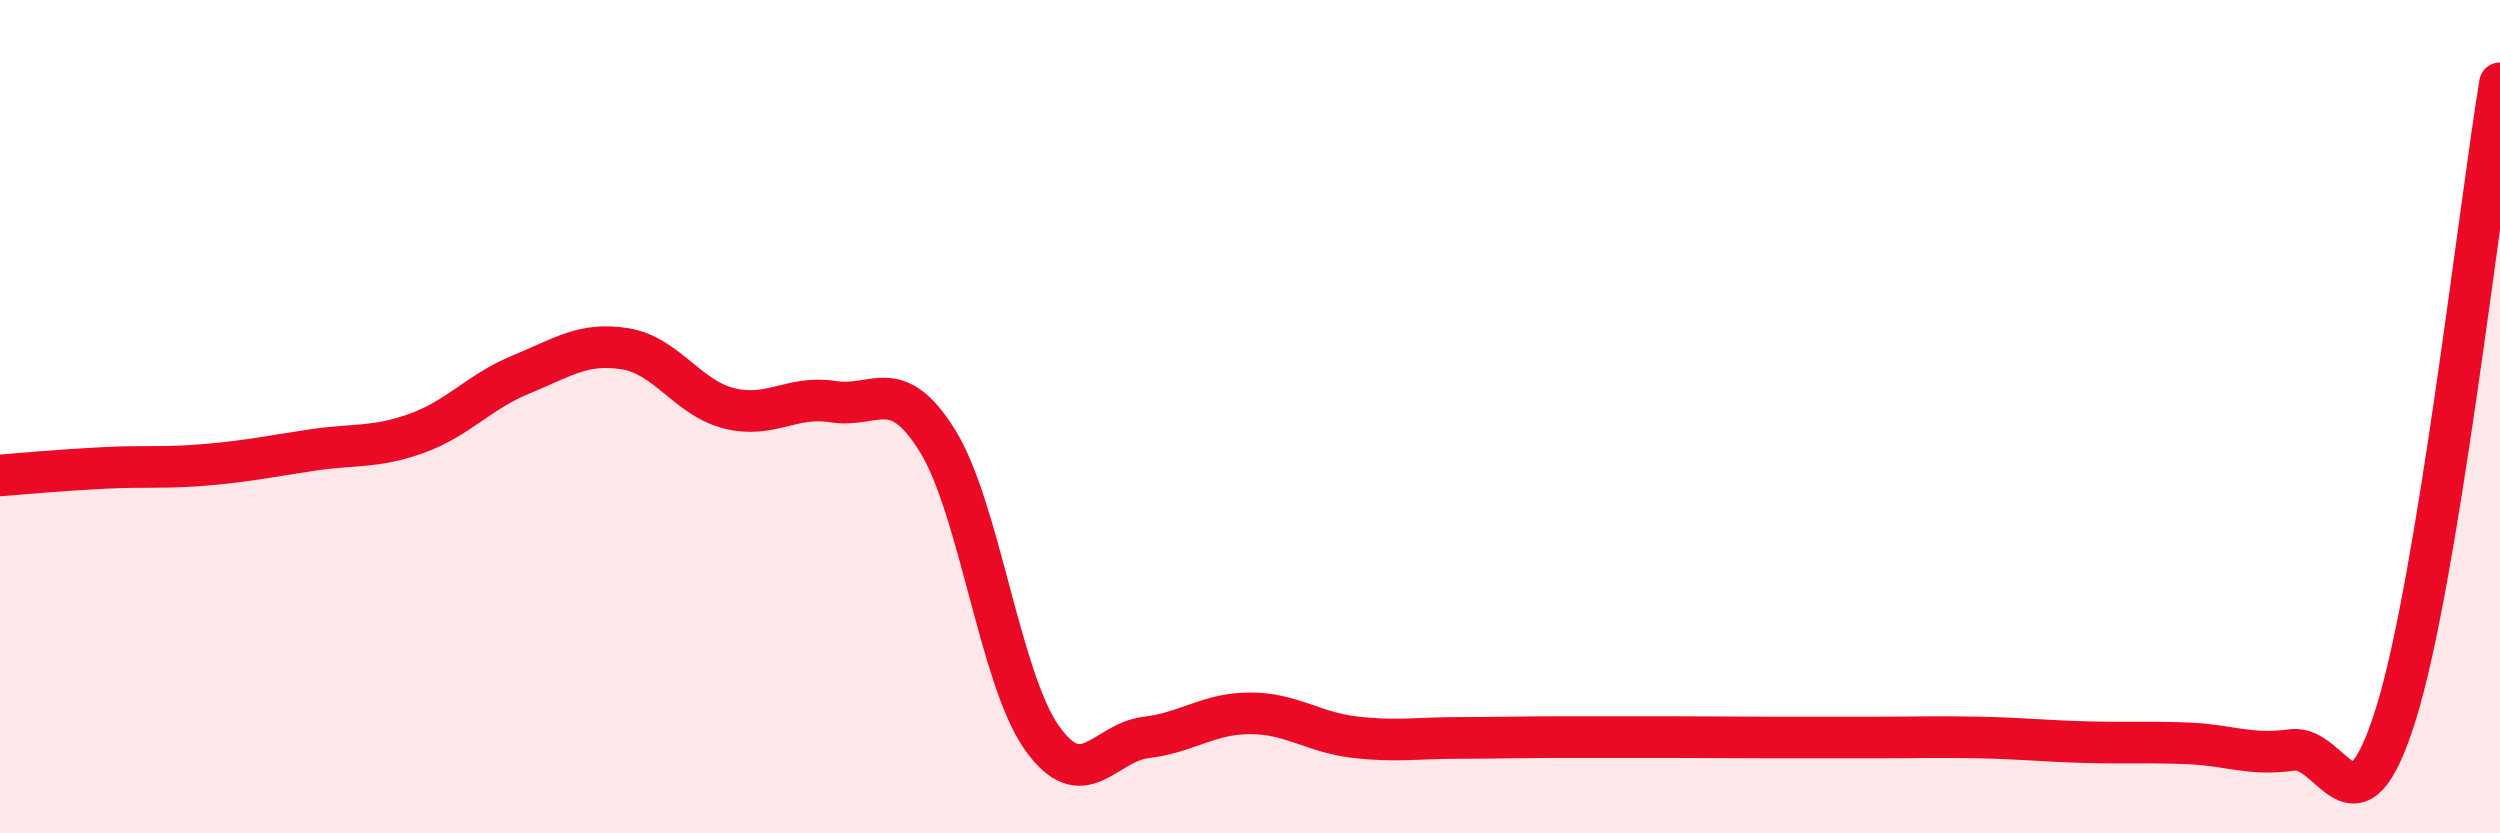 
    <svg width="60" height="20" viewBox="0 0 60 20" xmlns="http://www.w3.org/2000/svg">
      <path
        d="M 0,11.41 C 0.5,11.37 1.5,11.28 2.5,11.23 C 3.5,11.18 4,11.24 5,11.15 C 6,11.06 6.5,10.95 7.5,10.8 C 8.5,10.65 9,10.76 10,10.4 C 11,10.04 11.5,9.4 12.5,8.99 C 13.5,8.58 14,8.21 15,8.37 C 16,8.53 16.5,9.55 17.5,9.8 C 18.5,10.05 19,9.48 20,9.64 C 21,9.8 21.5,8.97 22.5,10.58 C 23.5,12.19 24,16.28 25,17.7 C 26,19.12 26.5,17.82 27.5,17.7 C 28.5,17.58 29,17.12 30,17.12 C 31,17.12 31.5,17.57 32.5,17.69 C 33.5,17.81 34,17.71 35,17.71 C 36,17.71 36.5,17.69 37.5,17.69 C 38.5,17.69 39,17.69 40,17.69 C 41,17.69 41.5,17.7 42.5,17.7 C 43.5,17.7 44,17.7 45,17.7 C 46,17.7 46.5,17.68 47.5,17.7 C 48.5,17.72 49,17.78 50,17.81 C 51,17.84 51.5,17.8 52.5,17.84 C 53.5,17.88 54,18.14 55,18 C 56,17.86 56.5,20.34 57.5,17.14 C 58.5,13.94 59.5,5.03 60,2L60 20L0 20Z"
        fill="#EB0A25"
        opacity="0.1"
        stroke-linecap="round"
        stroke-linejoin="round"
      />
      <path
        d="M 0,11.41 C 0.5,11.37 1.5,11.28 2.5,11.23 C 3.5,11.18 4,11.24 5,11.15 C 6,11.06 6.5,10.95 7.5,10.8 C 8.5,10.65 9,10.76 10,10.4 C 11,10.04 11.5,9.4 12.5,8.99 C 13.5,8.58 14,8.21 15,8.37 C 16,8.53 16.5,9.55 17.5,9.8 C 18.5,10.05 19,9.48 20,9.64 C 21,9.8 21.5,8.97 22.5,10.58 C 23.5,12.19 24,16.28 25,17.7 C 26,19.12 26.5,17.82 27.5,17.7 C 28.5,17.58 29,17.12 30,17.12 C 31,17.12 31.5,17.57 32.5,17.69 C 33.5,17.81 34,17.71 35,17.71 C 36,17.71 36.5,17.69 37.5,17.69 C 38.5,17.69 39,17.69 40,17.69 C 41,17.69 41.5,17.7 42.5,17.7 C 43.5,17.7 44,17.7 45,17.7 C 46,17.7 46.5,17.68 47.5,17.7 C 48.5,17.72 49,17.78 50,17.81 C 51,17.84 51.5,17.8 52.5,17.84 C 53.5,17.88 54,18.14 55,18 C 56,17.86 56.5,20.34 57.5,17.14 C 58.5,13.94 59.5,5.03 60,2"
        stroke="#EB0A25"
        stroke-width="1"
        fill="none"
        stroke-linecap="round"
        stroke-linejoin="round"
      />
    </svg>
  